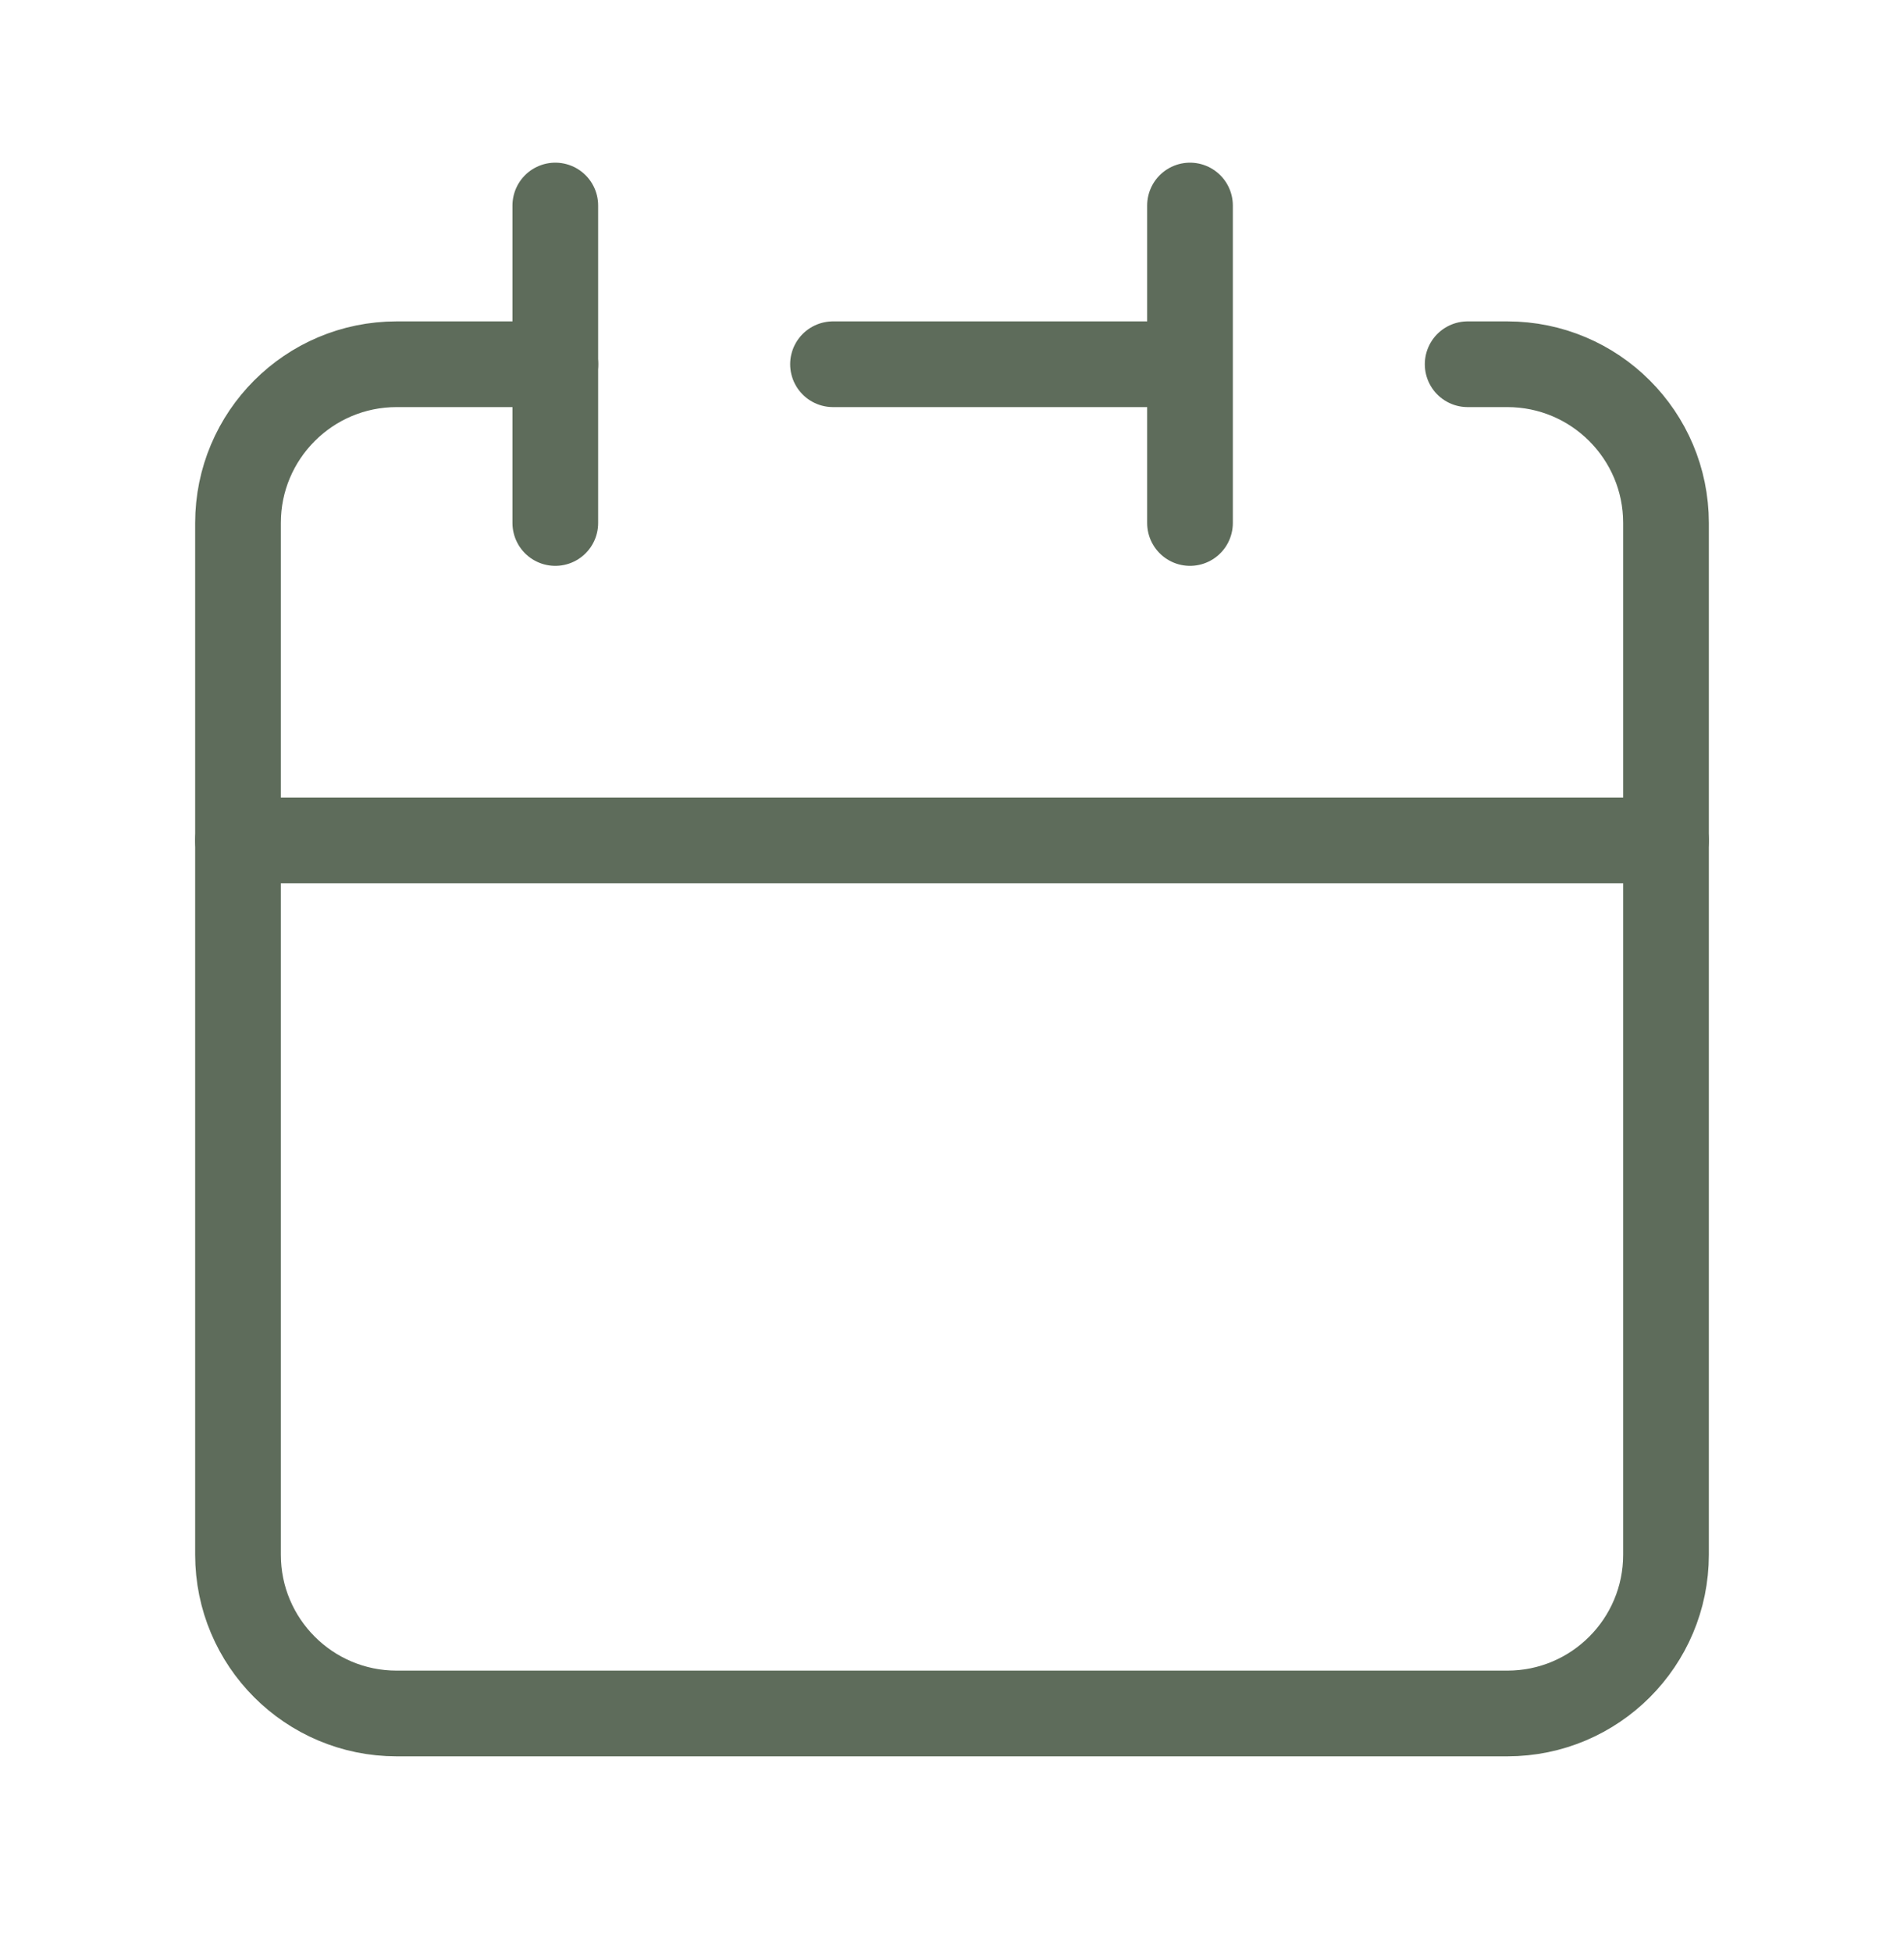 <svg xmlns="http://www.w3.org/2000/svg" fill="none" viewBox="0 0 40 41" height="41" width="40">
<path stroke-linejoin="round" stroke-linecap="round" stroke-width="1.8" stroke="#5E6C5B" d="M25 7.649V4.316M25 7.649V10.983M25 7.649H17.5M5 17.649V32.649C5 34.49 6.492 35.983 8.333 35.983H31.667C33.508 35.983 35 34.49 35 32.649V17.649H5Z"></path>
<path stroke-linejoin="round" stroke-linecap="round" stroke-width="1.8" stroke="#5E6C5B" d="M5 17.649V10.982C5 9.142 6.492 7.649 8.333 7.649H11.667"></path>
<path stroke-linejoin="round" stroke-linecap="round" stroke-width="1.8" stroke="#5E6C5B" d="M11.666 4.316V10.983"></path>
<path stroke-linejoin="round" stroke-linecap="round" stroke-width="1.8" stroke="#5E6C5B" d="M35 17.649V10.982C35 9.142 33.507 7.649 31.666 7.649H30.833"></path>
</svg>
